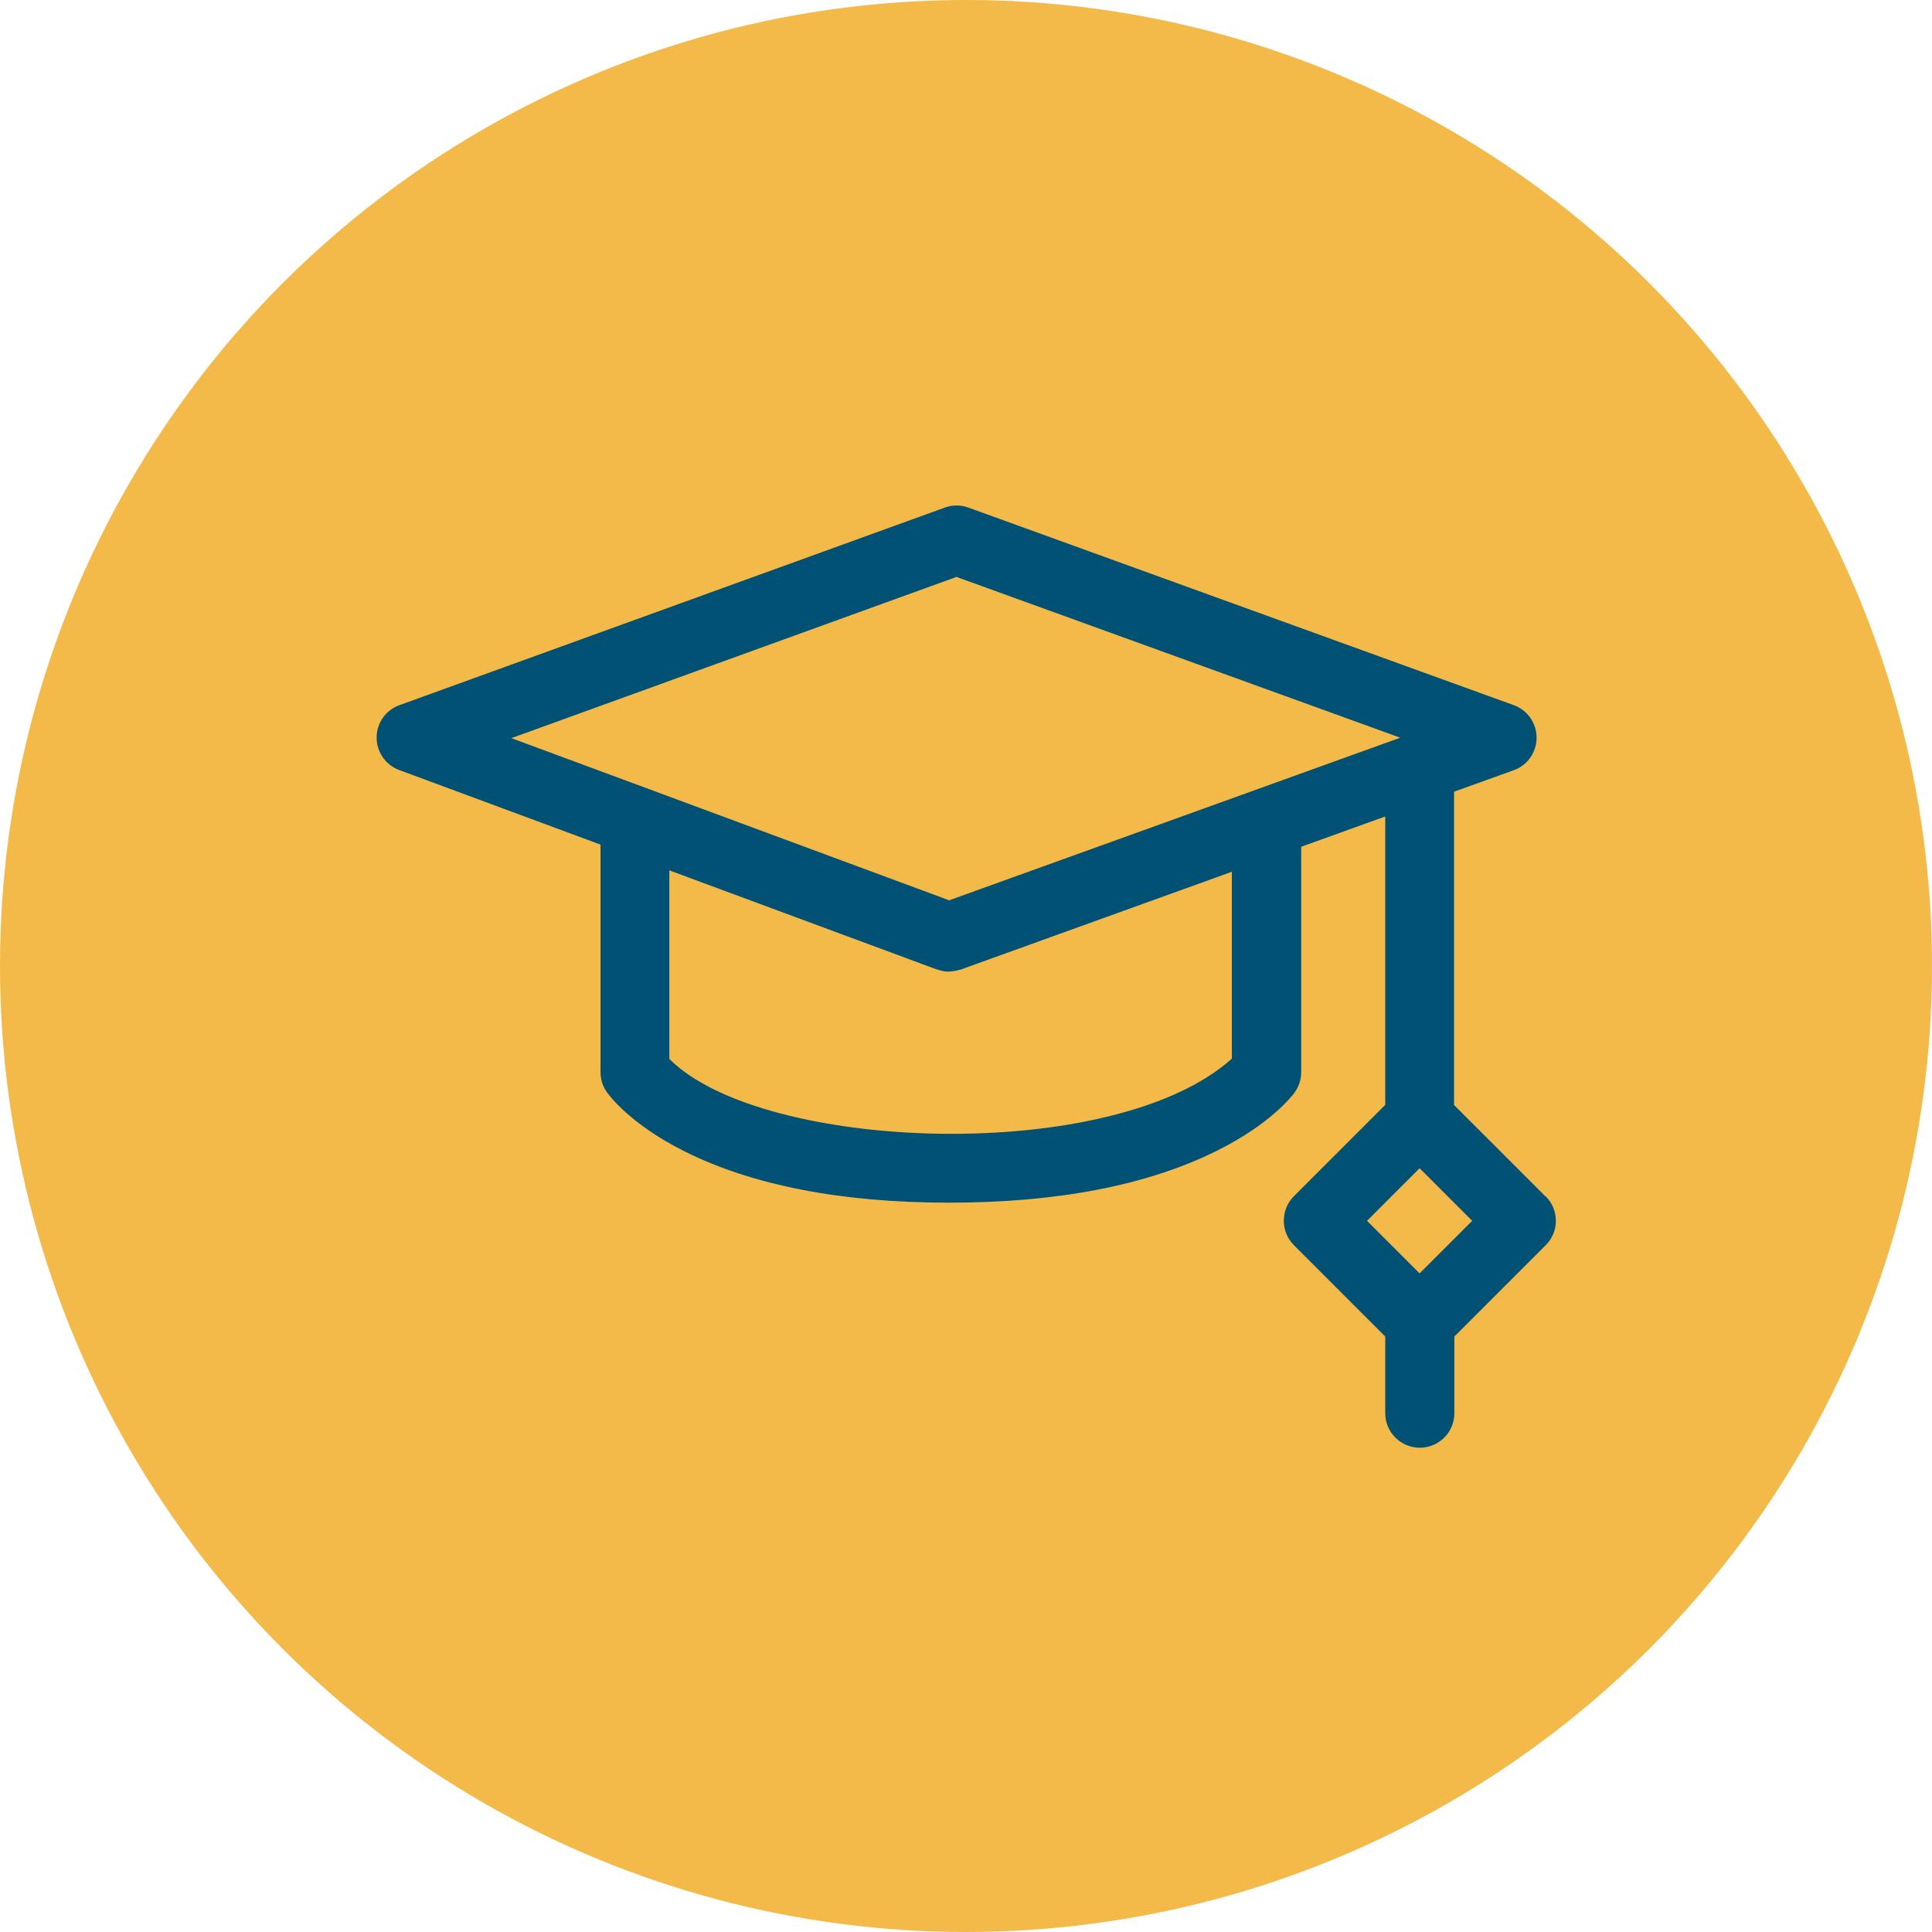 <?xml version="1.0" encoding="UTF-8"?><svg id="uuid-977ff237-c46b-4943-8d93-9e2f854f8d2c" xmlns="http://www.w3.org/2000/svg" width="180" height="180" viewBox="0 0 180 180"><circle cx="90" cy="90" r="90" style="fill:#f3b949; stroke-width:0px;"/><path d="m143.98,111.46l-8.51-8.51v-29.19l5.56-2c1.28-.46,2.13-1.67,2.13-3.03,0-1.36-.85-2.57-2.12-3.03l-50.82-18.41c-.71-.26-1.48-.26-2.19,0l-50.82,18.41c-1.27.46-2.12,1.66-2.12,3.01,0,1.35.83,2.56,2.1,3.03l18.76,6.95v21.21c0,.66.2,1.3.58,1.84.21.3,2.17,2.98,7.19,5.5,6.34,3.19,14.66,4.81,24.73,4.81s18.42-1.62,24.85-4.8c5.07-2.51,7.1-5.16,7.31-5.46.4-.55.62-1.21.62-1.9v-21l7.83-2.82v26.87l-8.51,8.51c-.6.6-.94,1.42-.94,2.28s.34,1.67.94,2.28l8.51,8.51v7.14c0,1.78,1.44,3.22,3.22,3.22s3.22-1.44,3.22-3.22v-7.14l8.51-8.51c1.26-1.26,1.26-3.29,0-4.55h0Zm-54.87-57.71l41.35,14.98-42.03,15.15-40.79-15.11,41.47-15.02Zm25.66,44.88c-11,9.9-43.69,8.76-52.41.03v-17.57l24.94,9.24c.4.06.77.4,2.21,0l25.26-9.11v17.4h0Zm17.49,20.01l-4.9-4.9,4.9-4.9,4.9,4.9-4.9,4.9Z" style="fill:#005174; stroke-width:0px;"/></svg>